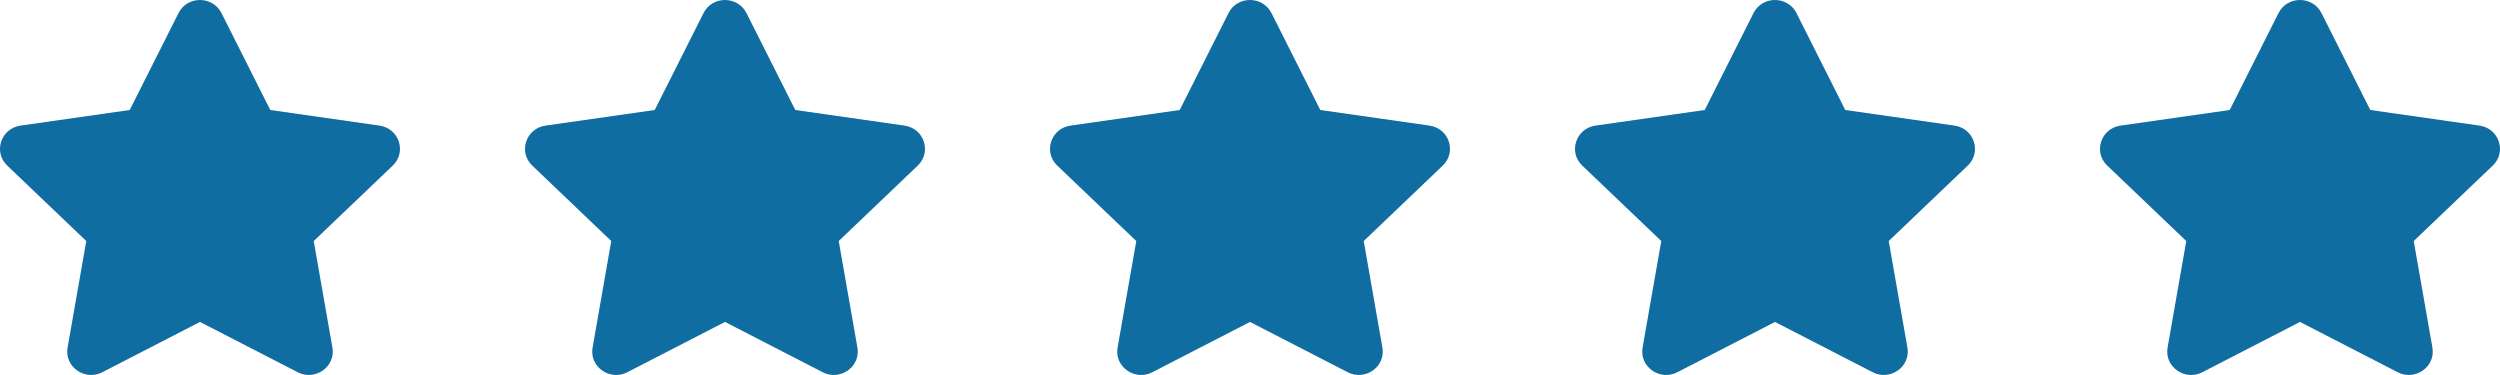 <svg width="200" height="30" viewBox="0 0 200 30" fill="none" xmlns="http://www.w3.org/2000/svg">
<path d="M14.283 1.044L10.378 8.8L1.639 10.048C0.072 10.271 -0.556 12.163 0.58 13.247L6.902 19.282L5.407 27.806C5.138 29.347 6.795 30.501 8.182 29.78L16 25.755L23.818 29.78C25.205 30.495 26.862 29.347 26.593 27.806L25.098 19.282L31.42 13.247C32.556 12.163 31.928 10.271 30.361 10.048L21.622 8.8L17.717 1.044C17.017 -0.339 14.989 -0.357 14.283 1.044Z" fill="#106DA2"/>
<path d="M56.283 1.044L52.378 8.8L43.639 10.048C42.072 10.271 41.444 12.163 42.58 13.247L48.902 19.282L47.407 27.806C47.138 29.347 48.795 30.501 50.182 29.78L58 25.755L65.818 29.78C67.205 30.495 68.862 29.347 68.593 27.806L67.098 19.282L73.42 13.247C74.556 12.163 73.928 10.271 72.361 10.048L63.622 8.8L59.717 1.044C59.017 -0.339 56.989 -0.357 56.283 1.044Z" fill="#106DA2"/>
<path d="M98.283 1.044L94.378 8.8L85.639 10.048C84.072 10.271 83.444 12.163 84.58 13.247L90.902 19.282L89.407 27.806C89.138 29.347 90.795 30.501 92.182 29.78L100 25.755L107.818 29.78C109.205 30.495 110.862 29.347 110.593 27.806L109.098 19.282L115.42 13.247C116.556 12.163 115.928 10.271 114.361 10.048L105.622 8.8L101.717 1.044C101.017 -0.339 98.989 -0.357 98.283 1.044Z" fill="#106DA2"/>
<path d="M140.283 1.044L136.378 8.8L127.639 10.048C126.072 10.271 125.444 12.163 126.58 13.247L132.902 19.282L131.407 27.806C131.138 29.347 132.795 30.501 134.182 29.78L142 25.755L149.818 29.78C151.205 30.495 152.862 29.347 152.593 27.806L151.098 19.282L157.42 13.247C158.556 12.163 157.928 10.271 156.361 10.048L147.622 8.8L143.717 1.044C143.017 -0.339 140.989 -0.357 140.283 1.044Z" fill="#106DA2"/>
<path d="M182.283 1.044L178.378 8.8L169.639 10.048C168.072 10.271 167.444 12.163 168.58 13.247L174.902 19.282L173.407 27.806C173.138 29.347 174.795 30.501 176.182 29.78L184 25.755L191.818 29.78C193.205 30.495 194.862 29.347 194.593 27.806L193.098 19.282L199.42 13.247C200.556 12.163 199.928 10.271 198.361 10.048L189.622 8.8L185.717 1.044C185.017 -0.339 182.989 -0.357 182.283 1.044Z" fill="#106DA2"/>
</svg>
